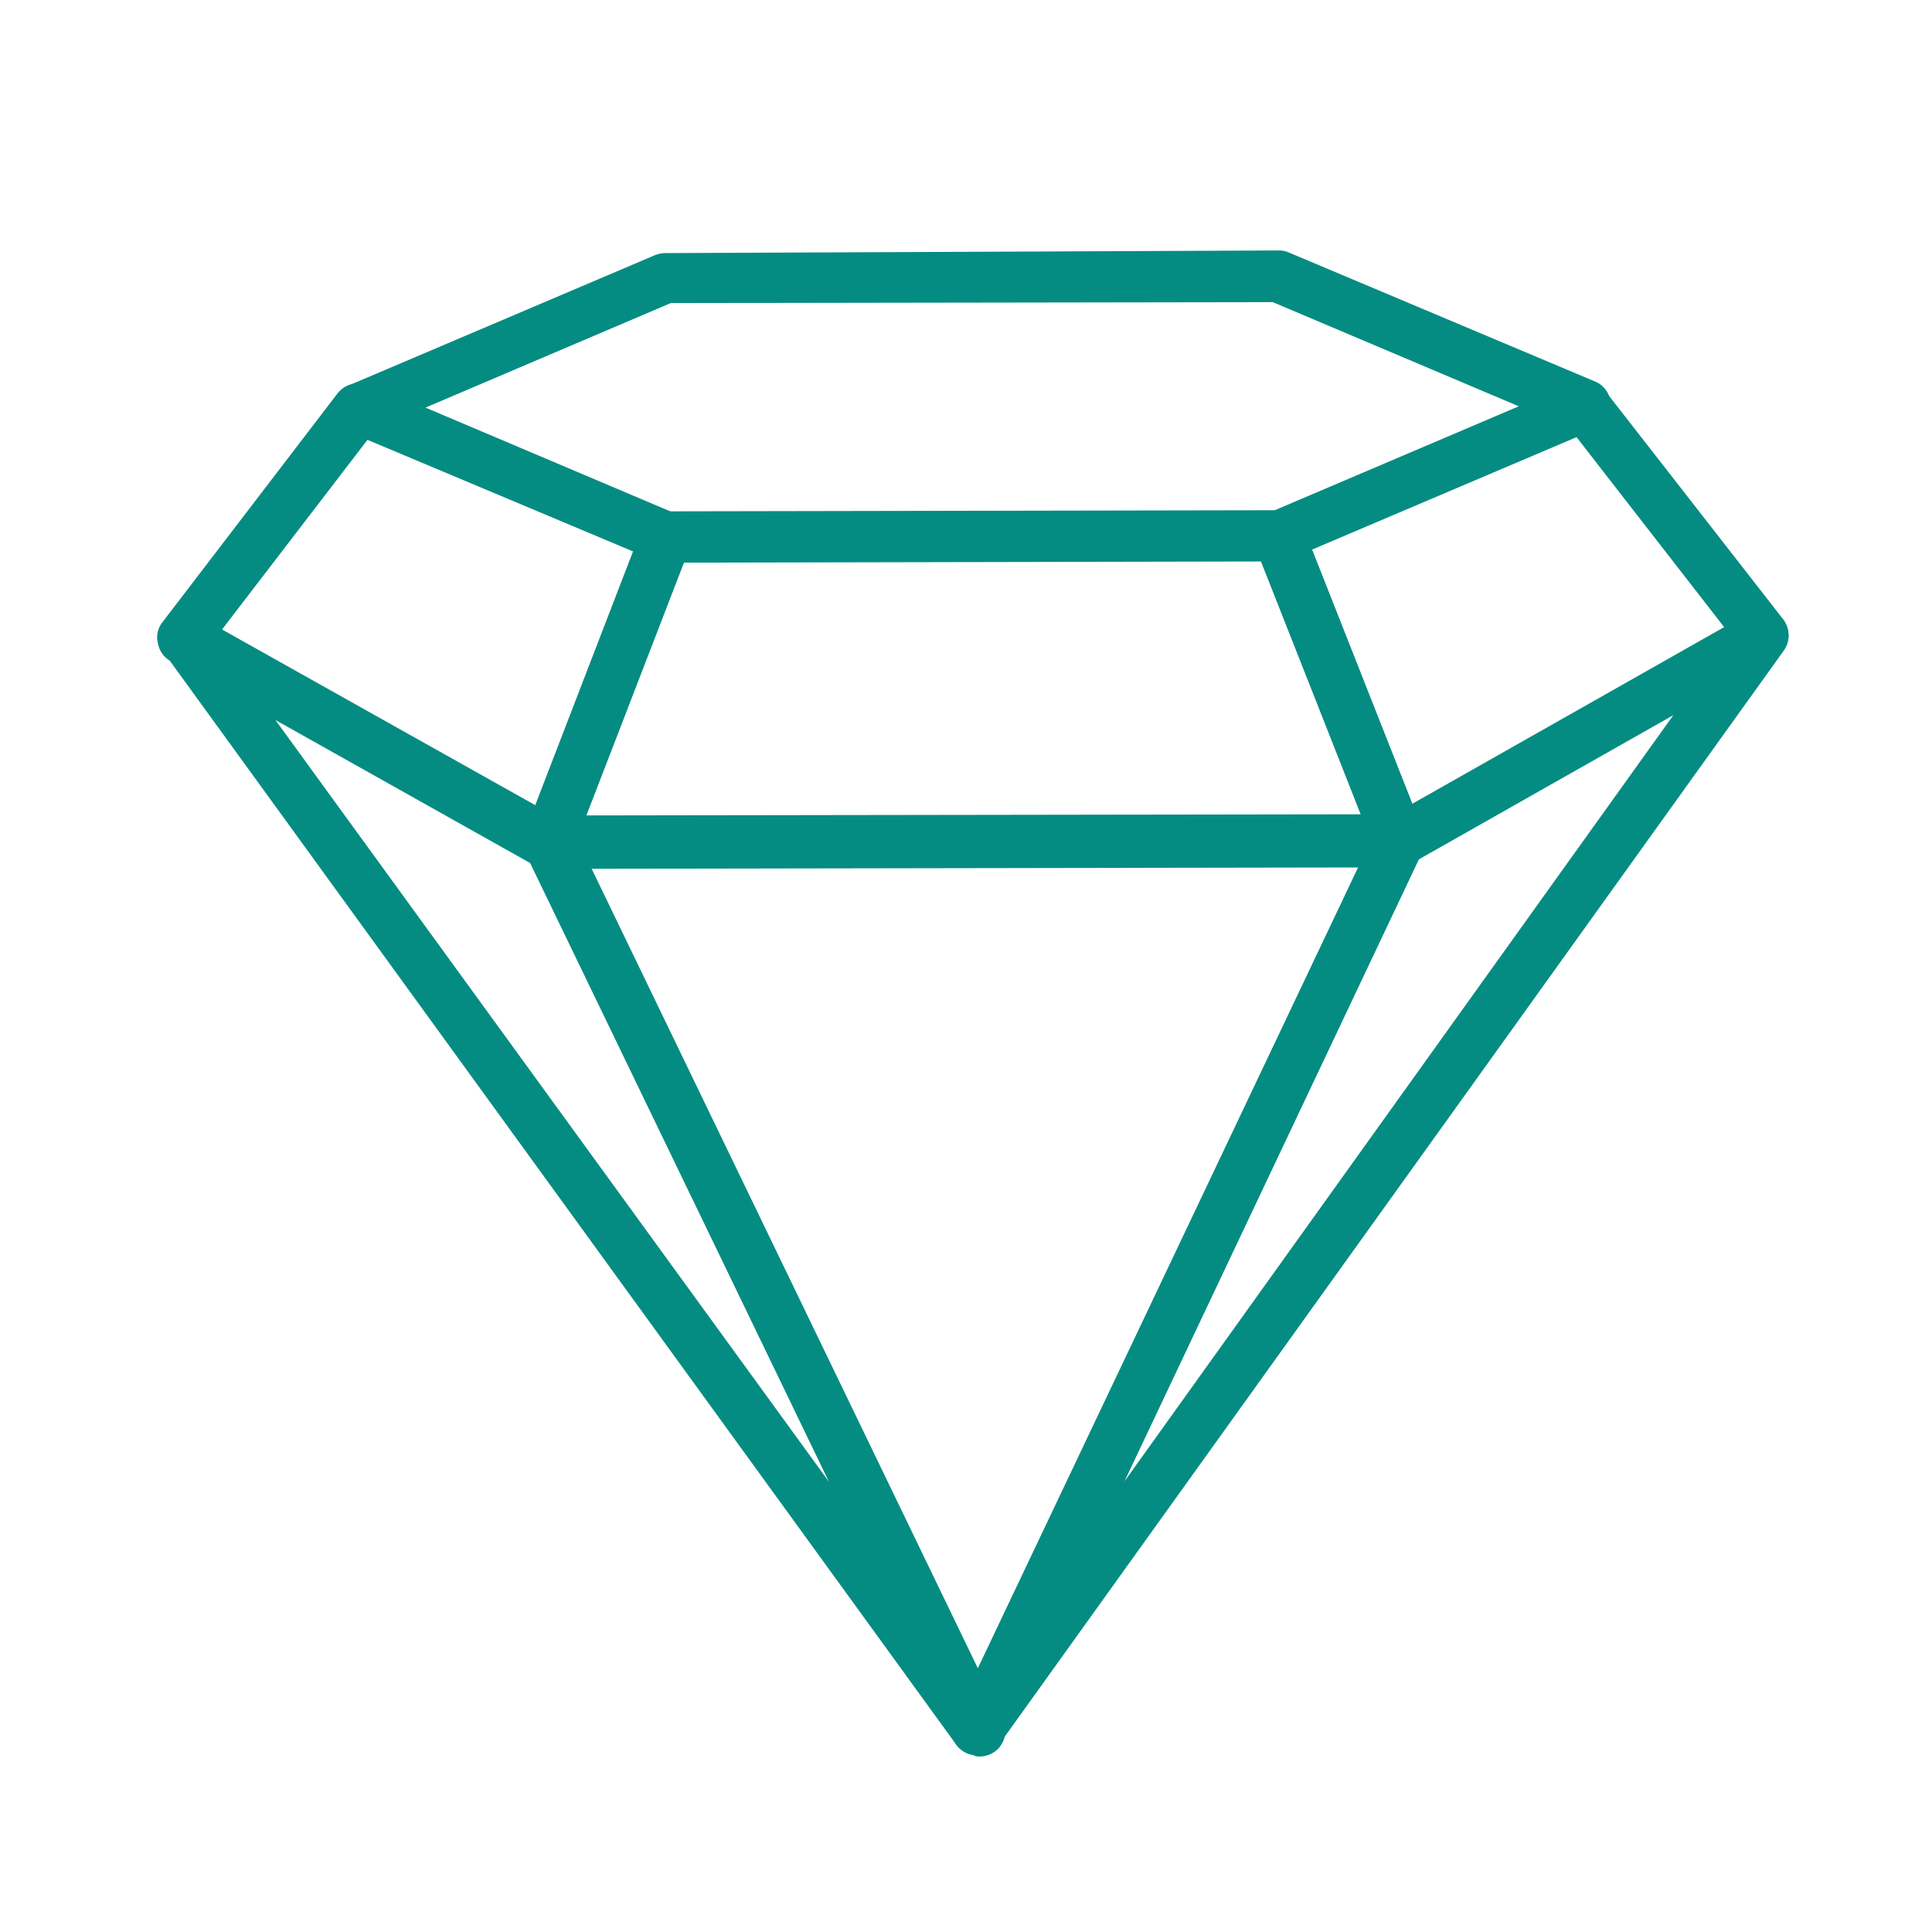 <svg width="42" height="42" viewBox="0 0 42 42" fill="none" xmlns="http://www.w3.org/2000/svg">
<path d="M14.393 12.22C14.35 12.22 14.306 12.213 14.265 12.199L7.596 9.397C7.496 9.353 7.41 9.282 7.349 9.192C7.288 9.101 7.254 8.995 7.252 8.886C7.253 8.777 7.285 8.67 7.346 8.579C7.407 8.487 7.493 8.416 7.594 8.373L14.238 5.547C14.309 5.519 14.384 5.503 14.46 5.502L27.779 5.445C27.855 5.441 27.93 5.453 28.001 5.482L34.669 8.291C34.771 8.331 34.859 8.402 34.92 8.493C34.982 8.584 35.014 8.692 35.013 8.802C35.013 8.911 34.981 9.017 34.922 9.108C34.863 9.2 34.778 9.272 34.678 9.316L28.027 12.14C27.959 12.169 27.886 12.185 27.811 12.187L14.492 12.209L14.393 12.22ZM9.25 8.861L14.596 11.127L27.687 11.108L33.021 8.834L27.668 6.568L14.584 6.588L9.25 8.861Z" fill="#058C82"/>
<path d="M21.154 38.149C21.065 38.136 20.98 38.101 20.908 38.047C20.836 37.993 20.779 37.921 20.742 37.84L11.425 18.531C11.383 18.446 11.364 18.353 11.369 18.259C11.374 18.164 11.402 18.073 11.452 17.993C11.503 17.914 11.573 17.848 11.655 17.802C11.738 17.756 11.83 17.73 11.925 17.728L30.416 17.701C30.508 17.701 30.599 17.724 30.68 17.768C30.761 17.811 30.83 17.874 30.881 17.951C30.932 18.027 30.963 18.115 30.972 18.206C30.981 18.298 30.966 18.39 30.93 18.474L21.772 37.846C21.727 37.94 21.656 38.02 21.567 38.075C21.478 38.131 21.375 38.161 21.27 38.161L21.154 38.149ZM12.812 18.886L21.236 36.327L29.524 18.858L12.812 18.886Z" fill="#058C82"/>
<path d="M11.834 18.861C11.759 18.848 11.689 18.821 11.625 18.781C11.562 18.741 11.507 18.689 11.464 18.627C11.412 18.552 11.379 18.466 11.369 18.375C11.358 18.285 11.371 18.193 11.405 18.109L13.965 11.469C14.005 11.364 14.076 11.273 14.17 11.21C14.263 11.147 14.374 11.114 14.487 11.116L27.8 11.092C27.913 11.091 28.024 11.125 28.117 11.188C28.21 11.252 28.282 11.342 28.322 11.447L30.936 18.069C30.969 18.153 30.982 18.244 30.972 18.334C30.962 18.423 30.931 18.509 30.88 18.584C30.829 18.659 30.761 18.72 30.681 18.763C30.602 18.806 30.512 18.828 30.422 18.829L11.931 18.856L11.834 18.861ZM14.869 12.231L12.738 17.753L29.594 17.729L27.428 12.206L14.869 12.231Z" fill="#058C82"/>
<path d="M30.325 18.827L30.231 18.811C30.154 18.785 30.083 18.742 30.024 18.686C29.966 18.63 29.92 18.562 29.89 18.486L27.277 11.864C27.226 11.73 27.228 11.581 27.283 11.448C27.339 11.316 27.444 11.209 27.576 11.151L34.228 8.32C34.342 8.273 34.468 8.264 34.588 8.296C34.708 8.327 34.814 8.396 34.891 8.493L38.763 13.461C38.812 13.525 38.846 13.598 38.864 13.675C38.883 13.753 38.884 13.834 38.868 13.912C38.851 13.99 38.819 14.063 38.773 14.128C38.726 14.192 38.666 14.246 38.598 14.286L30.695 18.765C30.583 18.827 30.452 18.849 30.325 18.827ZM28.523 11.948L30.703 17.474L37.481 13.633L34.273 9.503L28.523 11.948Z" fill="#058C82"/>
<path d="M21.154 38.149C21.087 38.14 21.023 38.118 20.965 38.083C20.841 38.014 20.748 37.9 20.706 37.765C20.664 37.63 20.676 37.484 20.739 37.358L29.916 18.044C29.962 17.938 30.043 17.85 30.144 17.793L38.035 13.34C38.147 13.274 38.277 13.249 38.405 13.268C38.533 13.287 38.651 13.35 38.738 13.445C38.825 13.541 38.876 13.664 38.882 13.792C38.889 13.921 38.85 14.047 38.773 14.15L21.7 37.951C21.635 38.03 21.551 38.09 21.455 38.124C21.359 38.159 21.255 38.168 21.154 38.149ZM30.849 18.674L24.442 32.207L36.382 15.54L30.849 18.674Z" fill="#058C82"/>
<path d="M11.833 18.861C11.769 18.86 11.706 18.849 11.645 18.829L3.708 14.373C3.639 14.334 3.579 14.282 3.532 14.218C3.485 14.154 3.453 14.082 3.437 14.004C3.415 13.928 3.41 13.847 3.423 13.768C3.436 13.69 3.467 13.615 3.513 13.55L7.335 8.556C7.41 8.457 7.516 8.385 7.637 8.353C7.758 8.321 7.886 8.33 8.001 8.379L14.669 11.187C14.738 11.215 14.802 11.256 14.855 11.309C14.908 11.361 14.95 11.424 14.979 11.492C15.008 11.561 15.022 11.635 15.021 11.709C15.021 11.784 15.005 11.857 14.975 11.925L12.409 18.565C12.362 18.684 12.276 18.784 12.165 18.847C12.054 18.911 11.924 18.936 11.796 18.916L11.833 18.861ZM4.826 13.686L11.637 17.508L13.77 11.972L8 9.547L4.826 13.686Z" fill="#058C82"/>
<path d="M21.154 38.149C21.009 38.124 20.879 38.046 20.79 37.93L3.566 14.191C3.496 14.089 3.462 13.967 3.469 13.844C3.475 13.721 3.523 13.603 3.603 13.51C3.689 13.412 3.808 13.347 3.938 13.327C4.068 13.307 4.201 13.333 4.313 13.401L12.251 17.851C12.35 17.908 12.43 17.993 12.48 18.095L21.8 37.39C21.844 37.482 21.862 37.584 21.852 37.685C21.842 37.786 21.804 37.882 21.743 37.964C21.682 38.045 21.599 38.108 21.504 38.145C21.409 38.183 21.306 38.194 21.205 38.178L21.154 38.149ZM5.942 15.59L18.024 32.217L11.499 18.709L5.942 15.59Z" fill="#058C82"/>
</svg>
